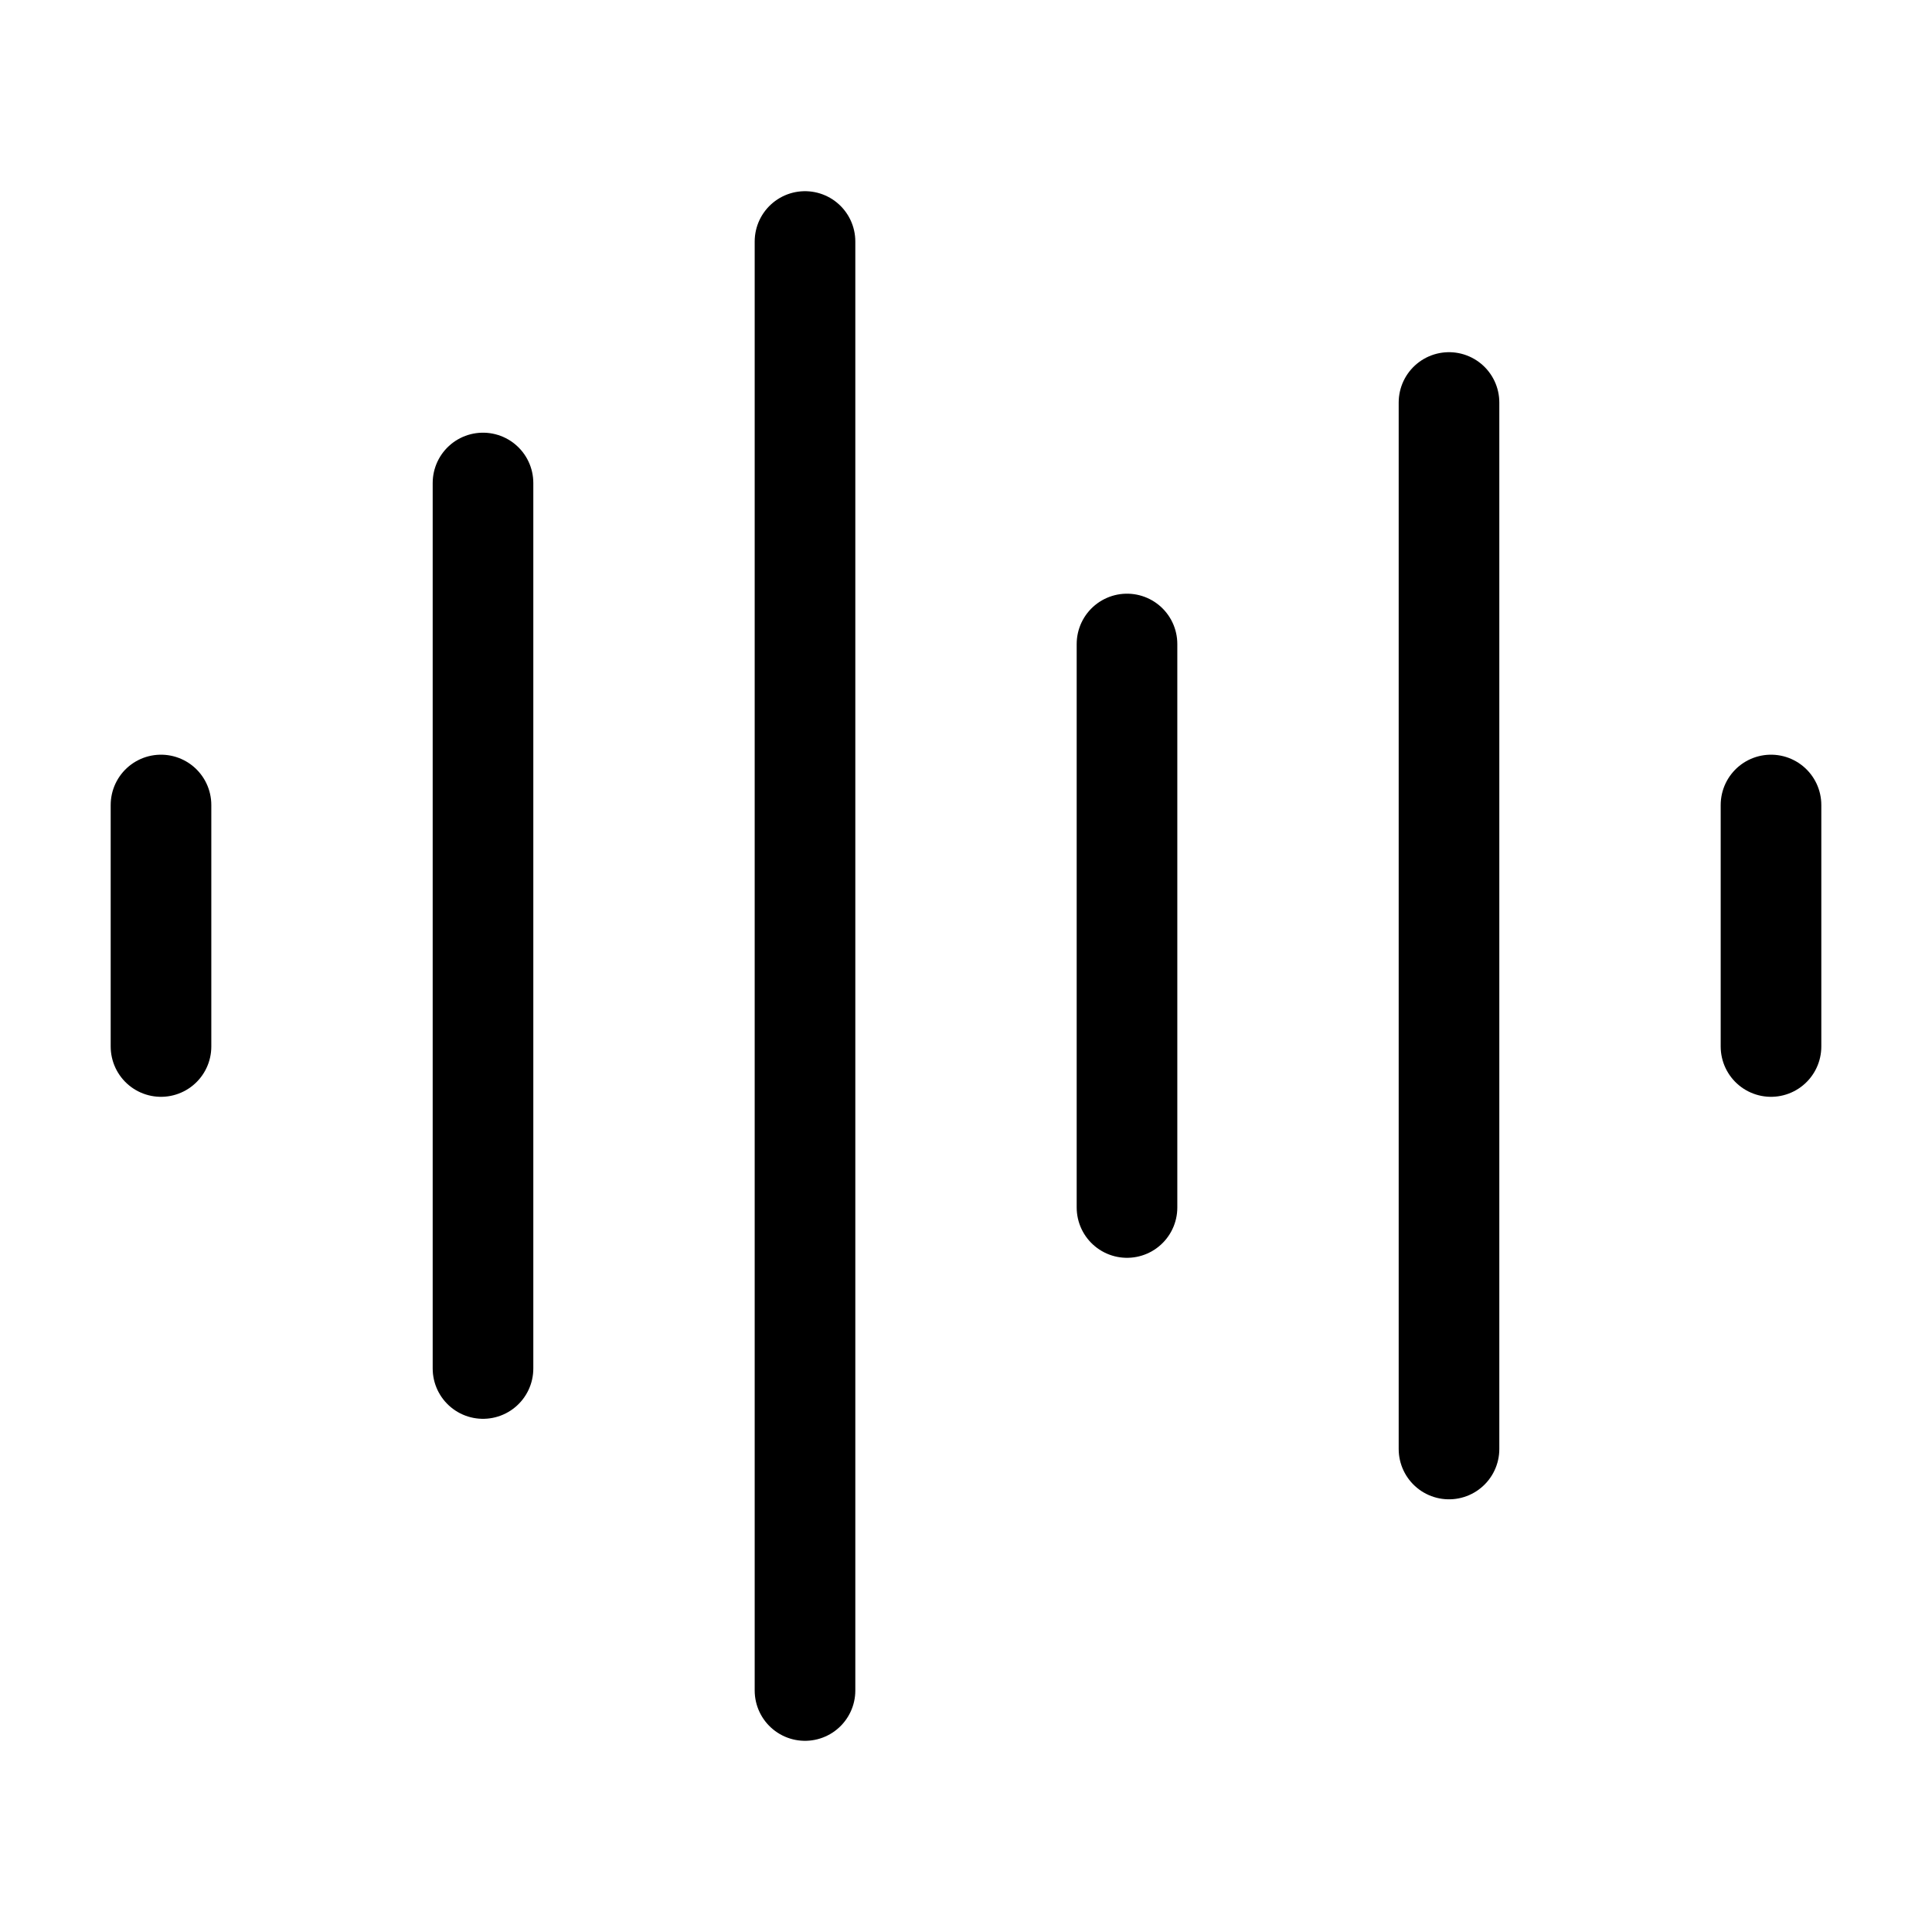 <?xml version="1.0" encoding="UTF-8"?> <svg xmlns="http://www.w3.org/2000/svg" width="24" height="24" viewBox="0 0 24 24" fill="none"><g id="Frame"><path id="Vector" d="M2 10V13" stroke="black" stroke-width="1.25" stroke-linecap="round" stroke-linejoin="round"></path><path id="Vector_2" d="M6 6V17" stroke="black" stroke-width="1.25" stroke-linecap="round" stroke-linejoin="round"></path><path id="Vector_3" d="M10 3V21" stroke="black" stroke-width="1.25" stroke-linecap="round" stroke-linejoin="round"></path><path id="Vector_4" d="M14 8V15" stroke="black" stroke-width="1.25" stroke-linecap="round" stroke-linejoin="round"></path><path id="Vector_5" d="M18 5V18" stroke="black" stroke-width="1.25" stroke-linecap="round" stroke-linejoin="round"></path><path id="Vector_6" d="M22 10V13" stroke="black" stroke-width="1.25" stroke-linecap="round" stroke-linejoin="round"></path></g></svg> 